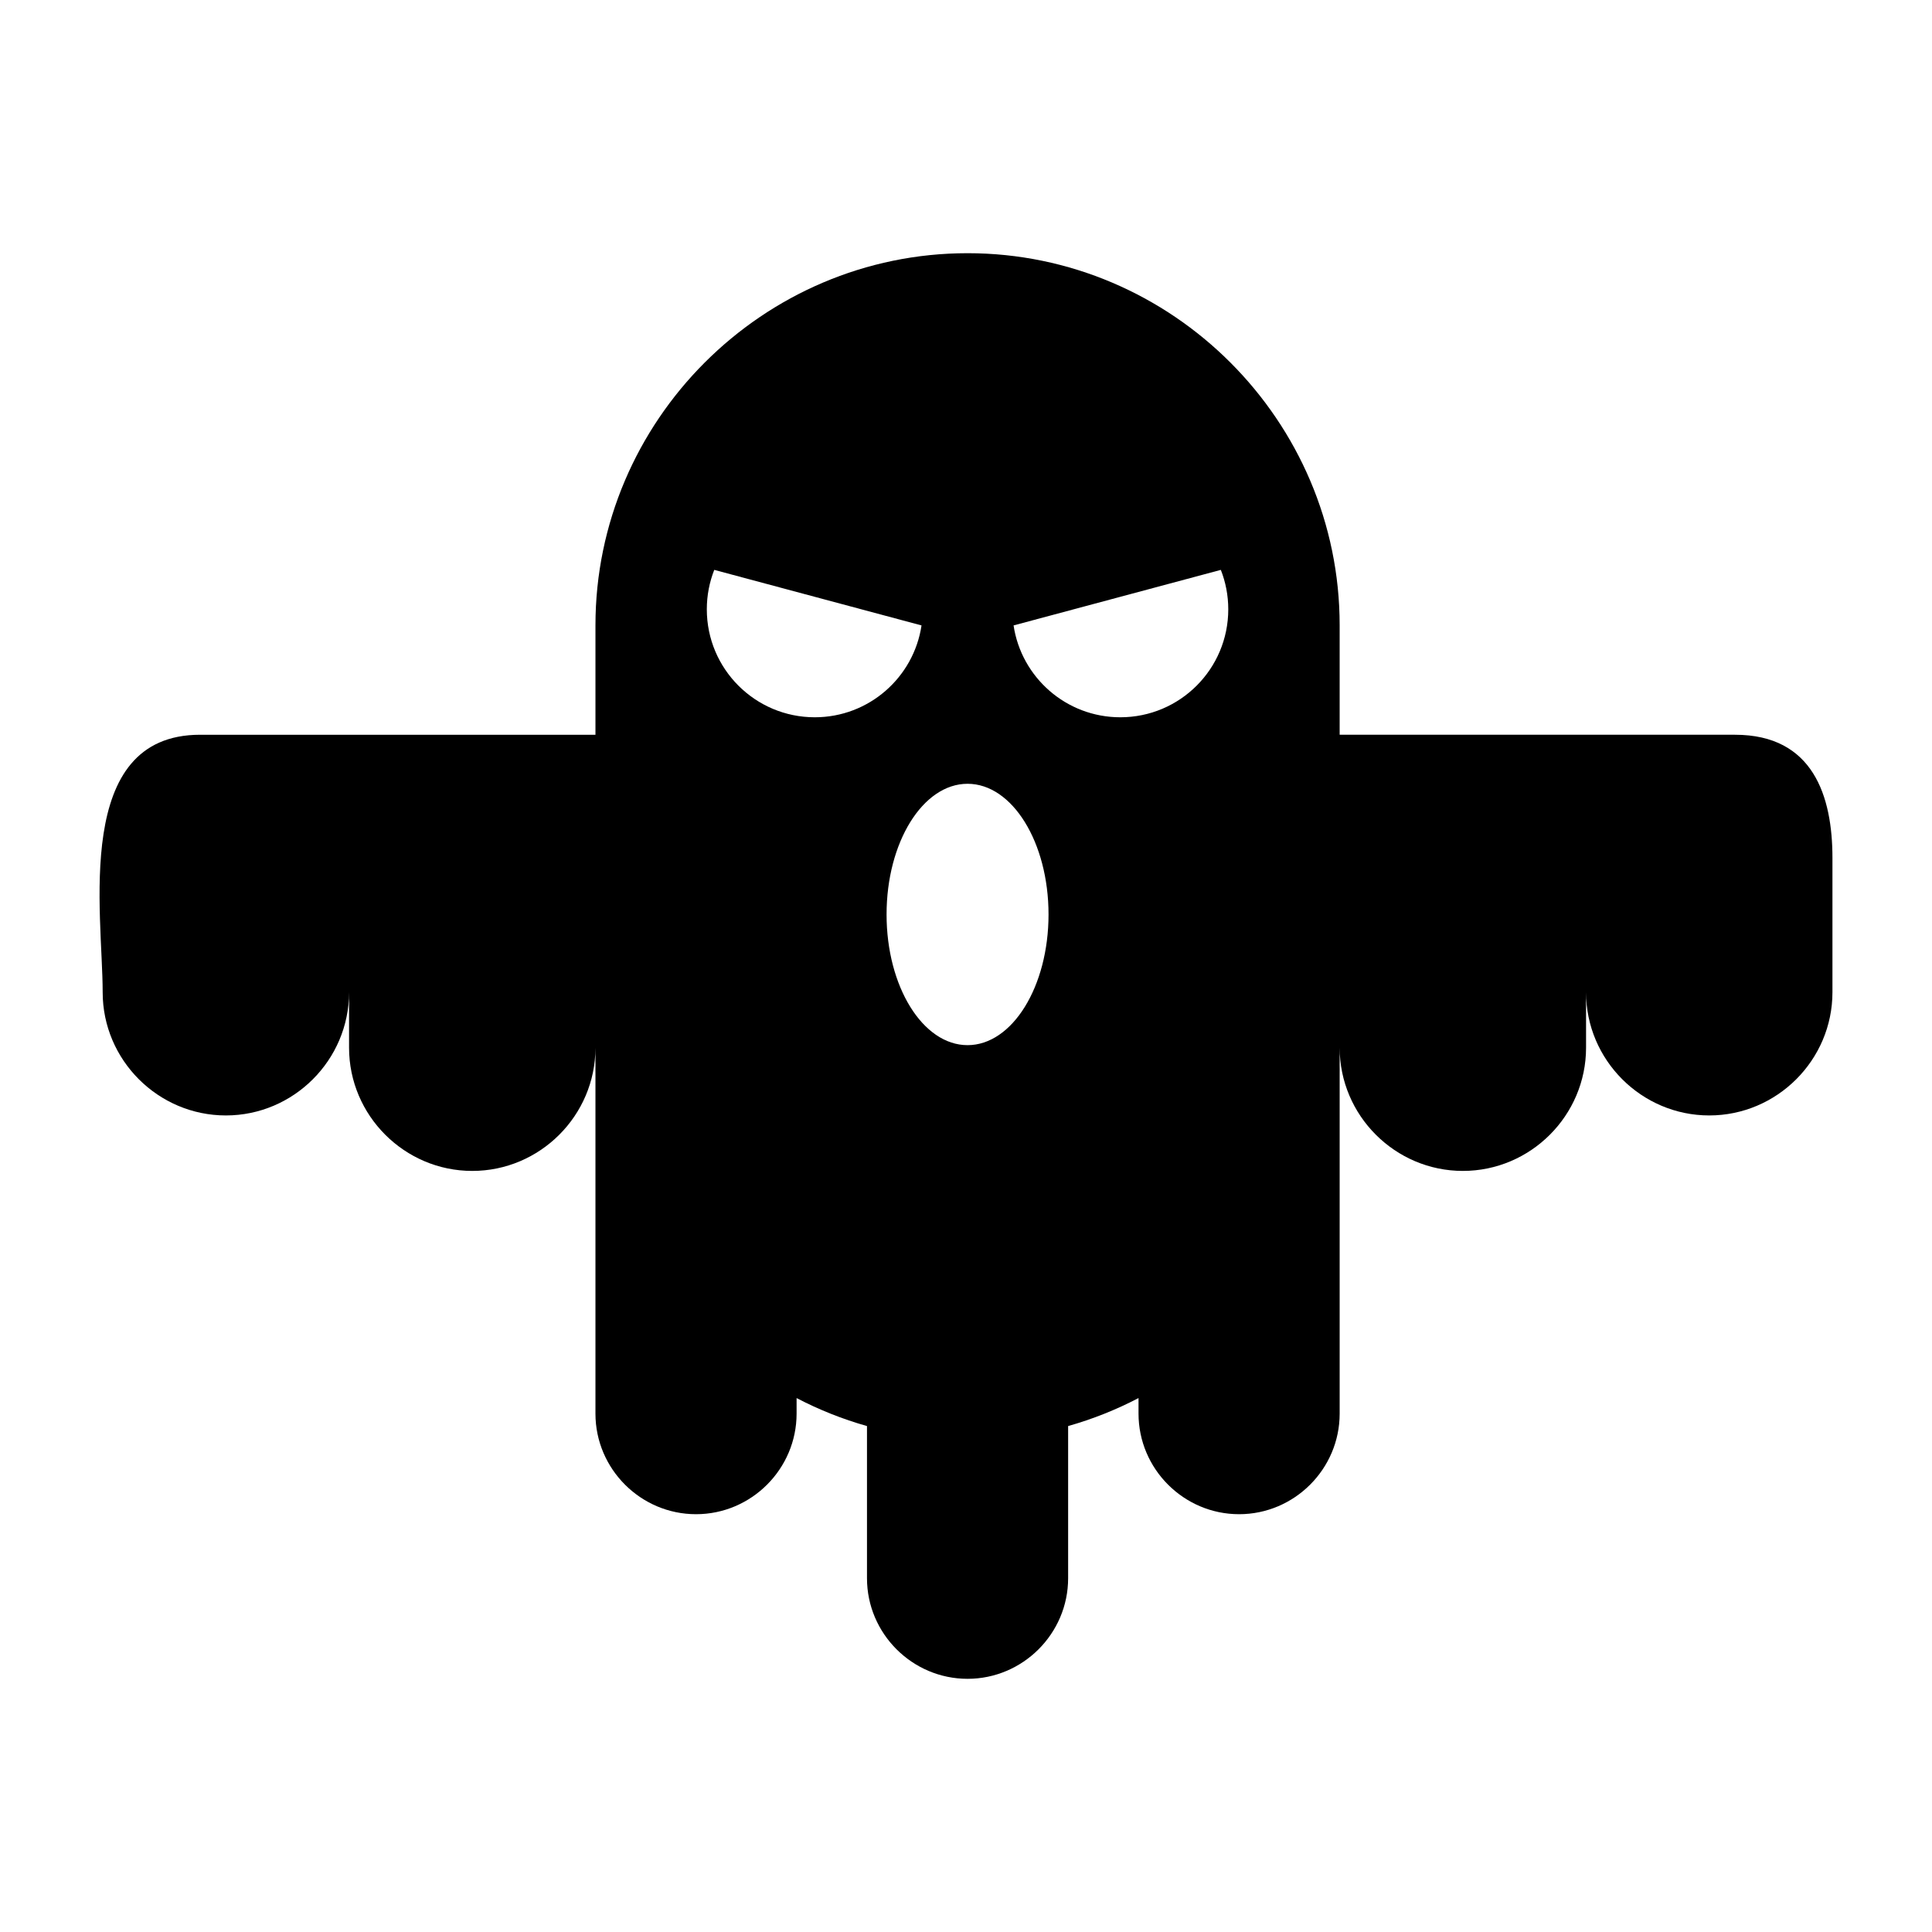 <?xml version="1.0" encoding="UTF-8"?>
<!-- Uploaded to: ICON Repo, www.iconrepo.com, Generator: ICON Repo Mixer Tools -->
<svg fill="#000000" width="800px" height="800px" version="1.1" viewBox="144 144 512 512" xmlns="http://www.w3.org/2000/svg">
 <path d="m400.41 211.1c54.238 0 98.613 44.375 98.613 98.613v29.004h104.77c20.758 0 25.824 16.34 25.824 32.648v35.59c0 17.957-14.691 32.648-32.648 32.648-17.957 0-32.648-14.691-32.648-32.648v14.703c0 17.957-14.691 32.648-32.648 32.648s-32.648-14.691-32.648-32.648v96.969c0 14.66-11.992 26.652-26.652 26.652s-26.652-11.992-26.652-26.652v-4.125c-5.898 3.078-12.145 5.574-18.656 7.418v40.332c0 14.656-11.992 26.652-26.652 26.652-14.66 0-26.652-11.992-26.652-26.652v-40.332c-6.512-1.84-12.758-4.34-18.656-7.418v4.125c0 14.66-11.992 26.652-26.652 26.652s-26.652-11.992-26.652-26.652v-96.918c-0.027 17.934-14.707 32.598-32.648 32.598-17.957 0-32.648-14.691-32.648-32.648v-14.703c0 17.957-14.691 32.648-32.648 32.648s-32.648-14.691-32.648-32.648c0-20.973-7.996-68.238 25.824-68.238h104.77v-29.004c0-54.238 44.375-98.613 98.613-98.613zm0 140.61c11.852 0 21.461 15.504 21.461 34.633 0 19.125-9.609 34.633-21.461 34.633-11.852 0-21.461-15.504-21.461-34.633 0-19.125 9.609-34.633 21.461-34.633zm-12.195-41.973c-2.059 13.777-13.941 24.348-28.293 24.348-15.801 0-28.609-12.809-28.609-28.605 0-3.691 0.699-7.219 1.973-10.457l54.926 14.719zm24.391 0c2.059 13.777 13.941 24.348 28.293 24.348 15.801 0 28.605-12.809 28.605-28.605 0-3.691-0.699-7.219-1.973-10.457l-54.926 14.719z" fill-rule="evenodd"/>
</svg>